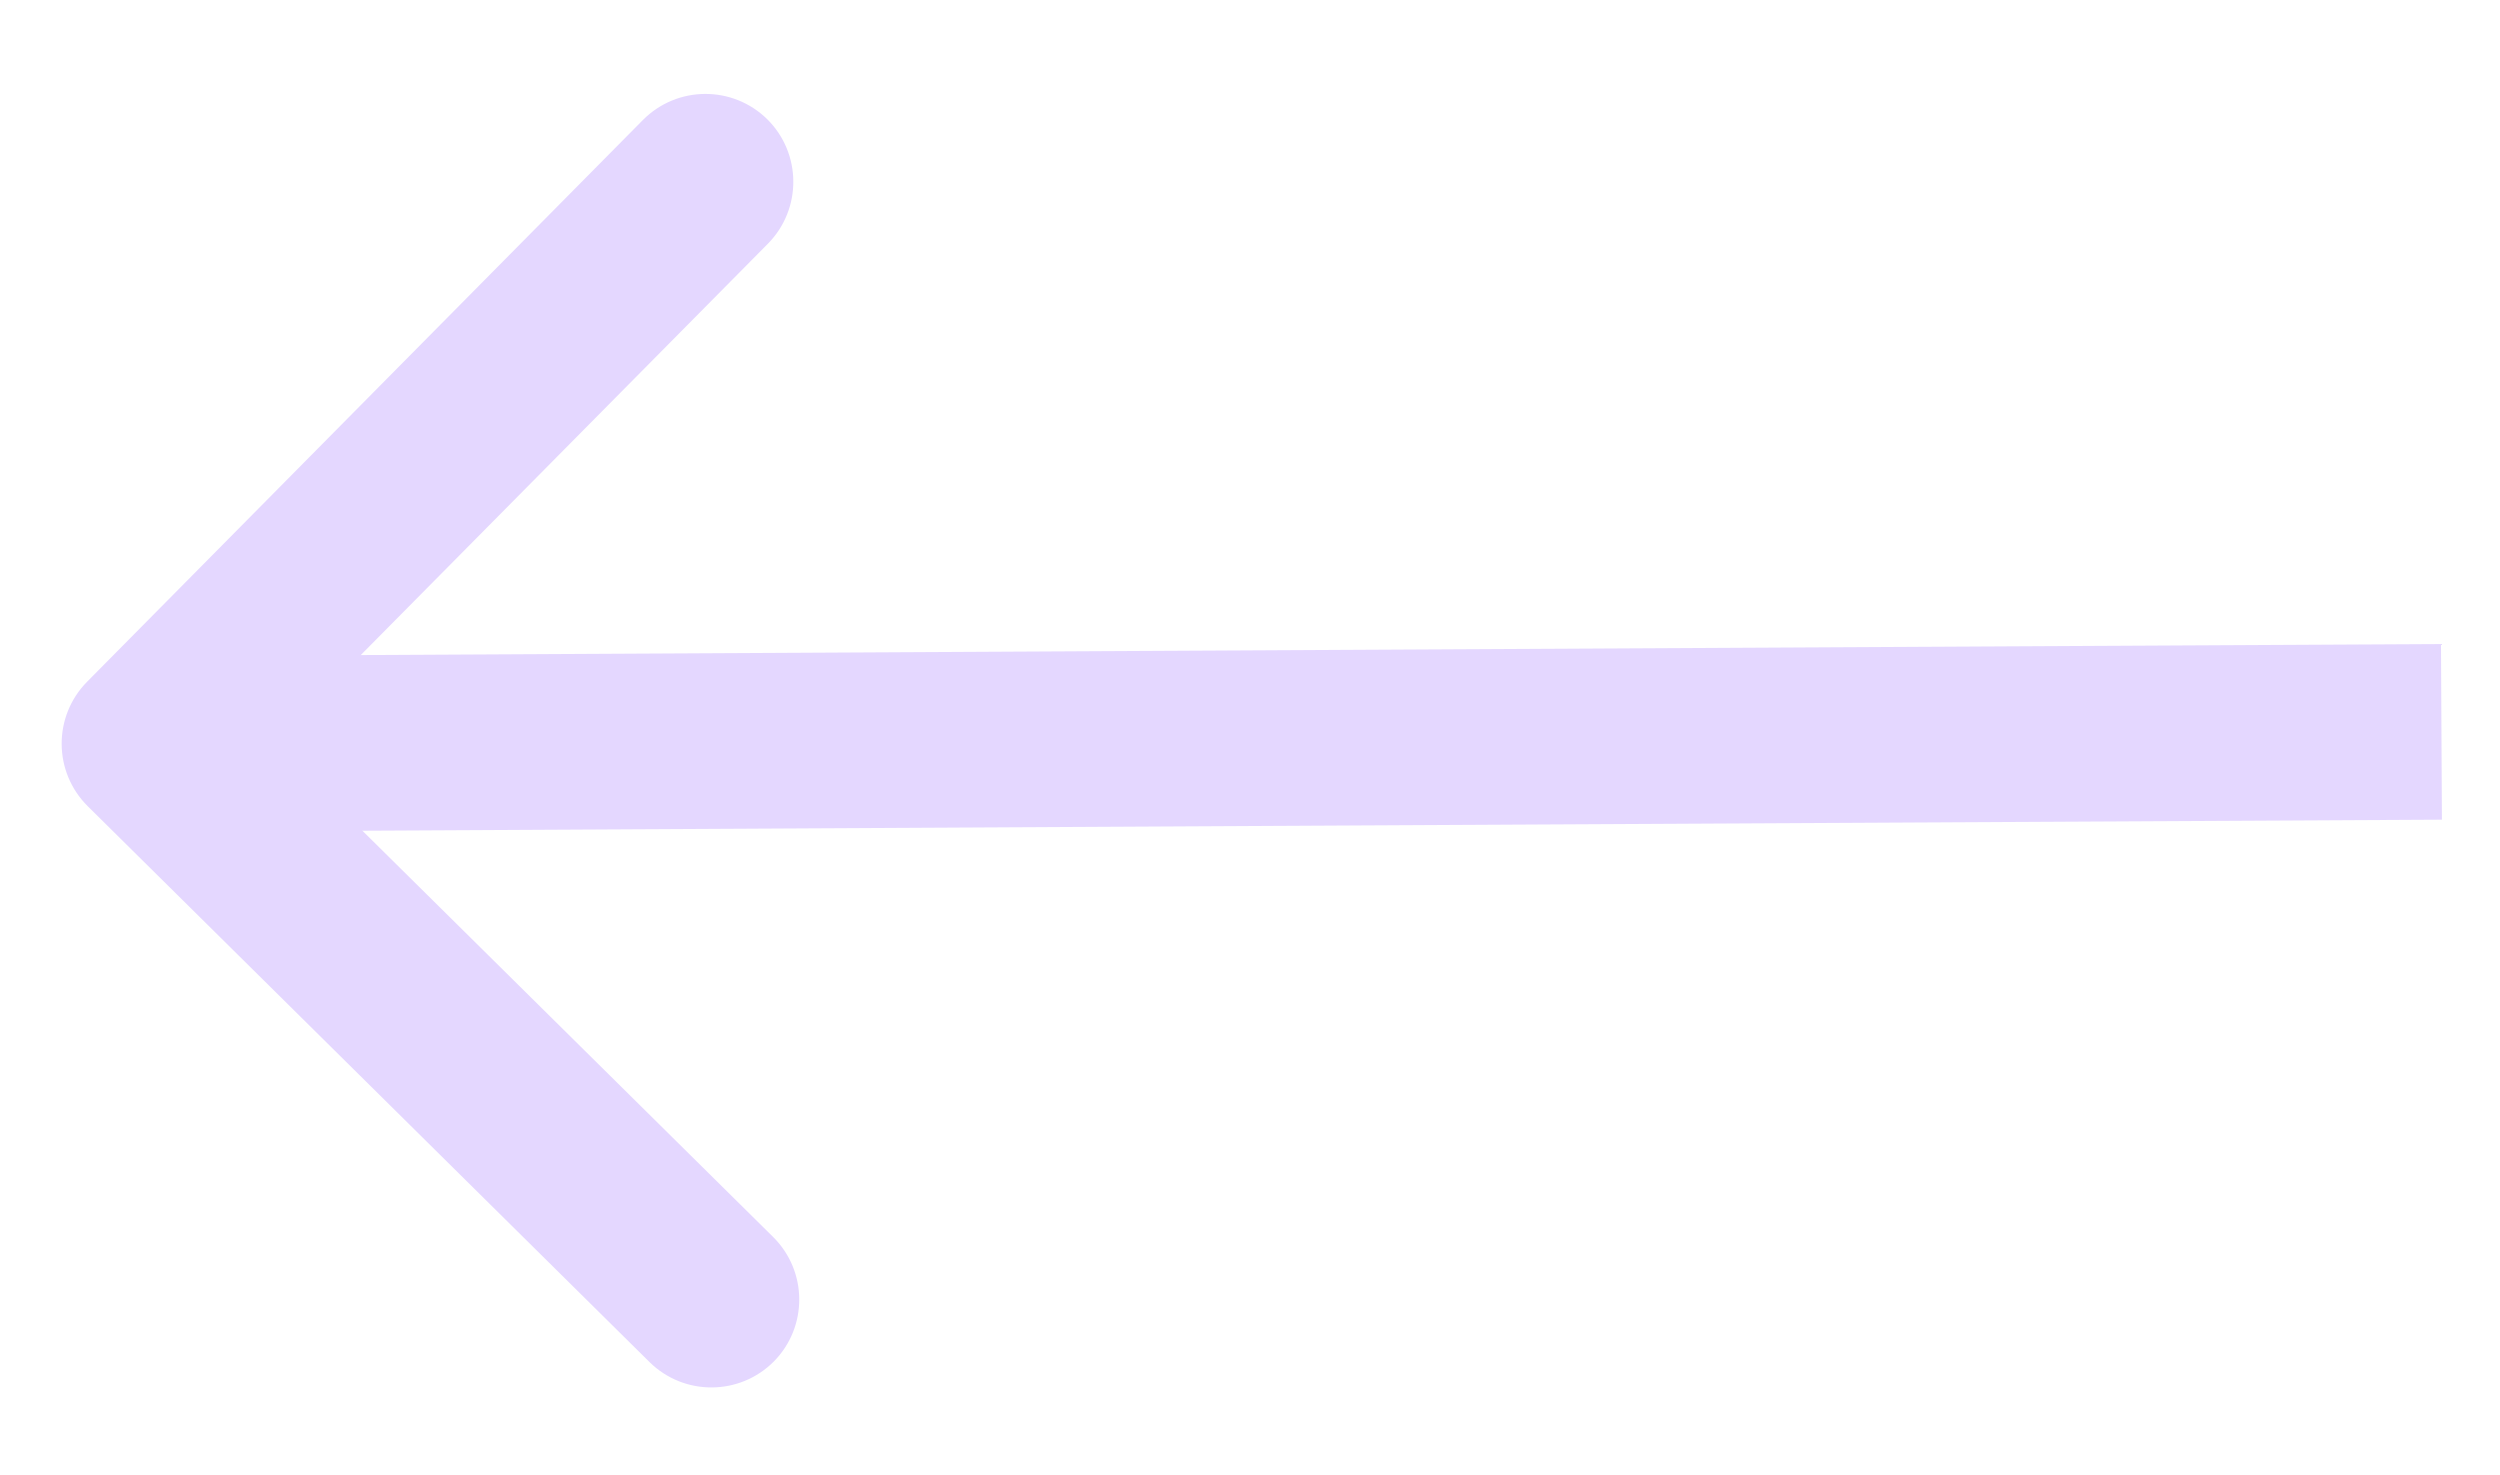 <?xml version="1.0" encoding="UTF-8"?> <svg xmlns="http://www.w3.org/2000/svg" viewBox="1977.15 2487.9 42.7 25.2" width="42.7" height="25.2" data-guides="{&quot;vertical&quot;:[],&quot;horizontal&quot;:[]}"><line fill="transparent" fill-opacity="1" stroke="#e4d7ff" stroke-opacity="1" stroke-width="3" id="tSvgbaf2f6fbc8" marker-end="url(#tSvgMarkerendbaf2f6fbc8)" title="Arrow 1" x1="2018.85" y1="2500.4" x2="1981.15" y2="2500.6" style="transform-origin: 2000px 2500.5px;"></line><defs><marker data-type="line-arrow" id="tSvgMarkerendbaf2f6fbc8" markerWidth="5" markerHeight="8" viewBox="0 0 5 8" refX="3.2" refY="3.68" orient="auto-start-reverse" fill="#e4d7ff" fill-opacity="1"><path d="M4.036 4.036C4.231 3.84 4.231 3.524 4.036 3.328L0.854 0.146C0.658 -0.049 0.342 -0.049 0.146 0.146C-0.049 0.342 -0.049 0.658 0.146 0.854L2.975 3.682L0.146 6.51C-0.049 6.706 -0.049 7.022 0.146 7.218C0.342 7.413 0.658 7.413 0.854 7.218L4.036 4.036Z"></path></marker></defs></svg> 